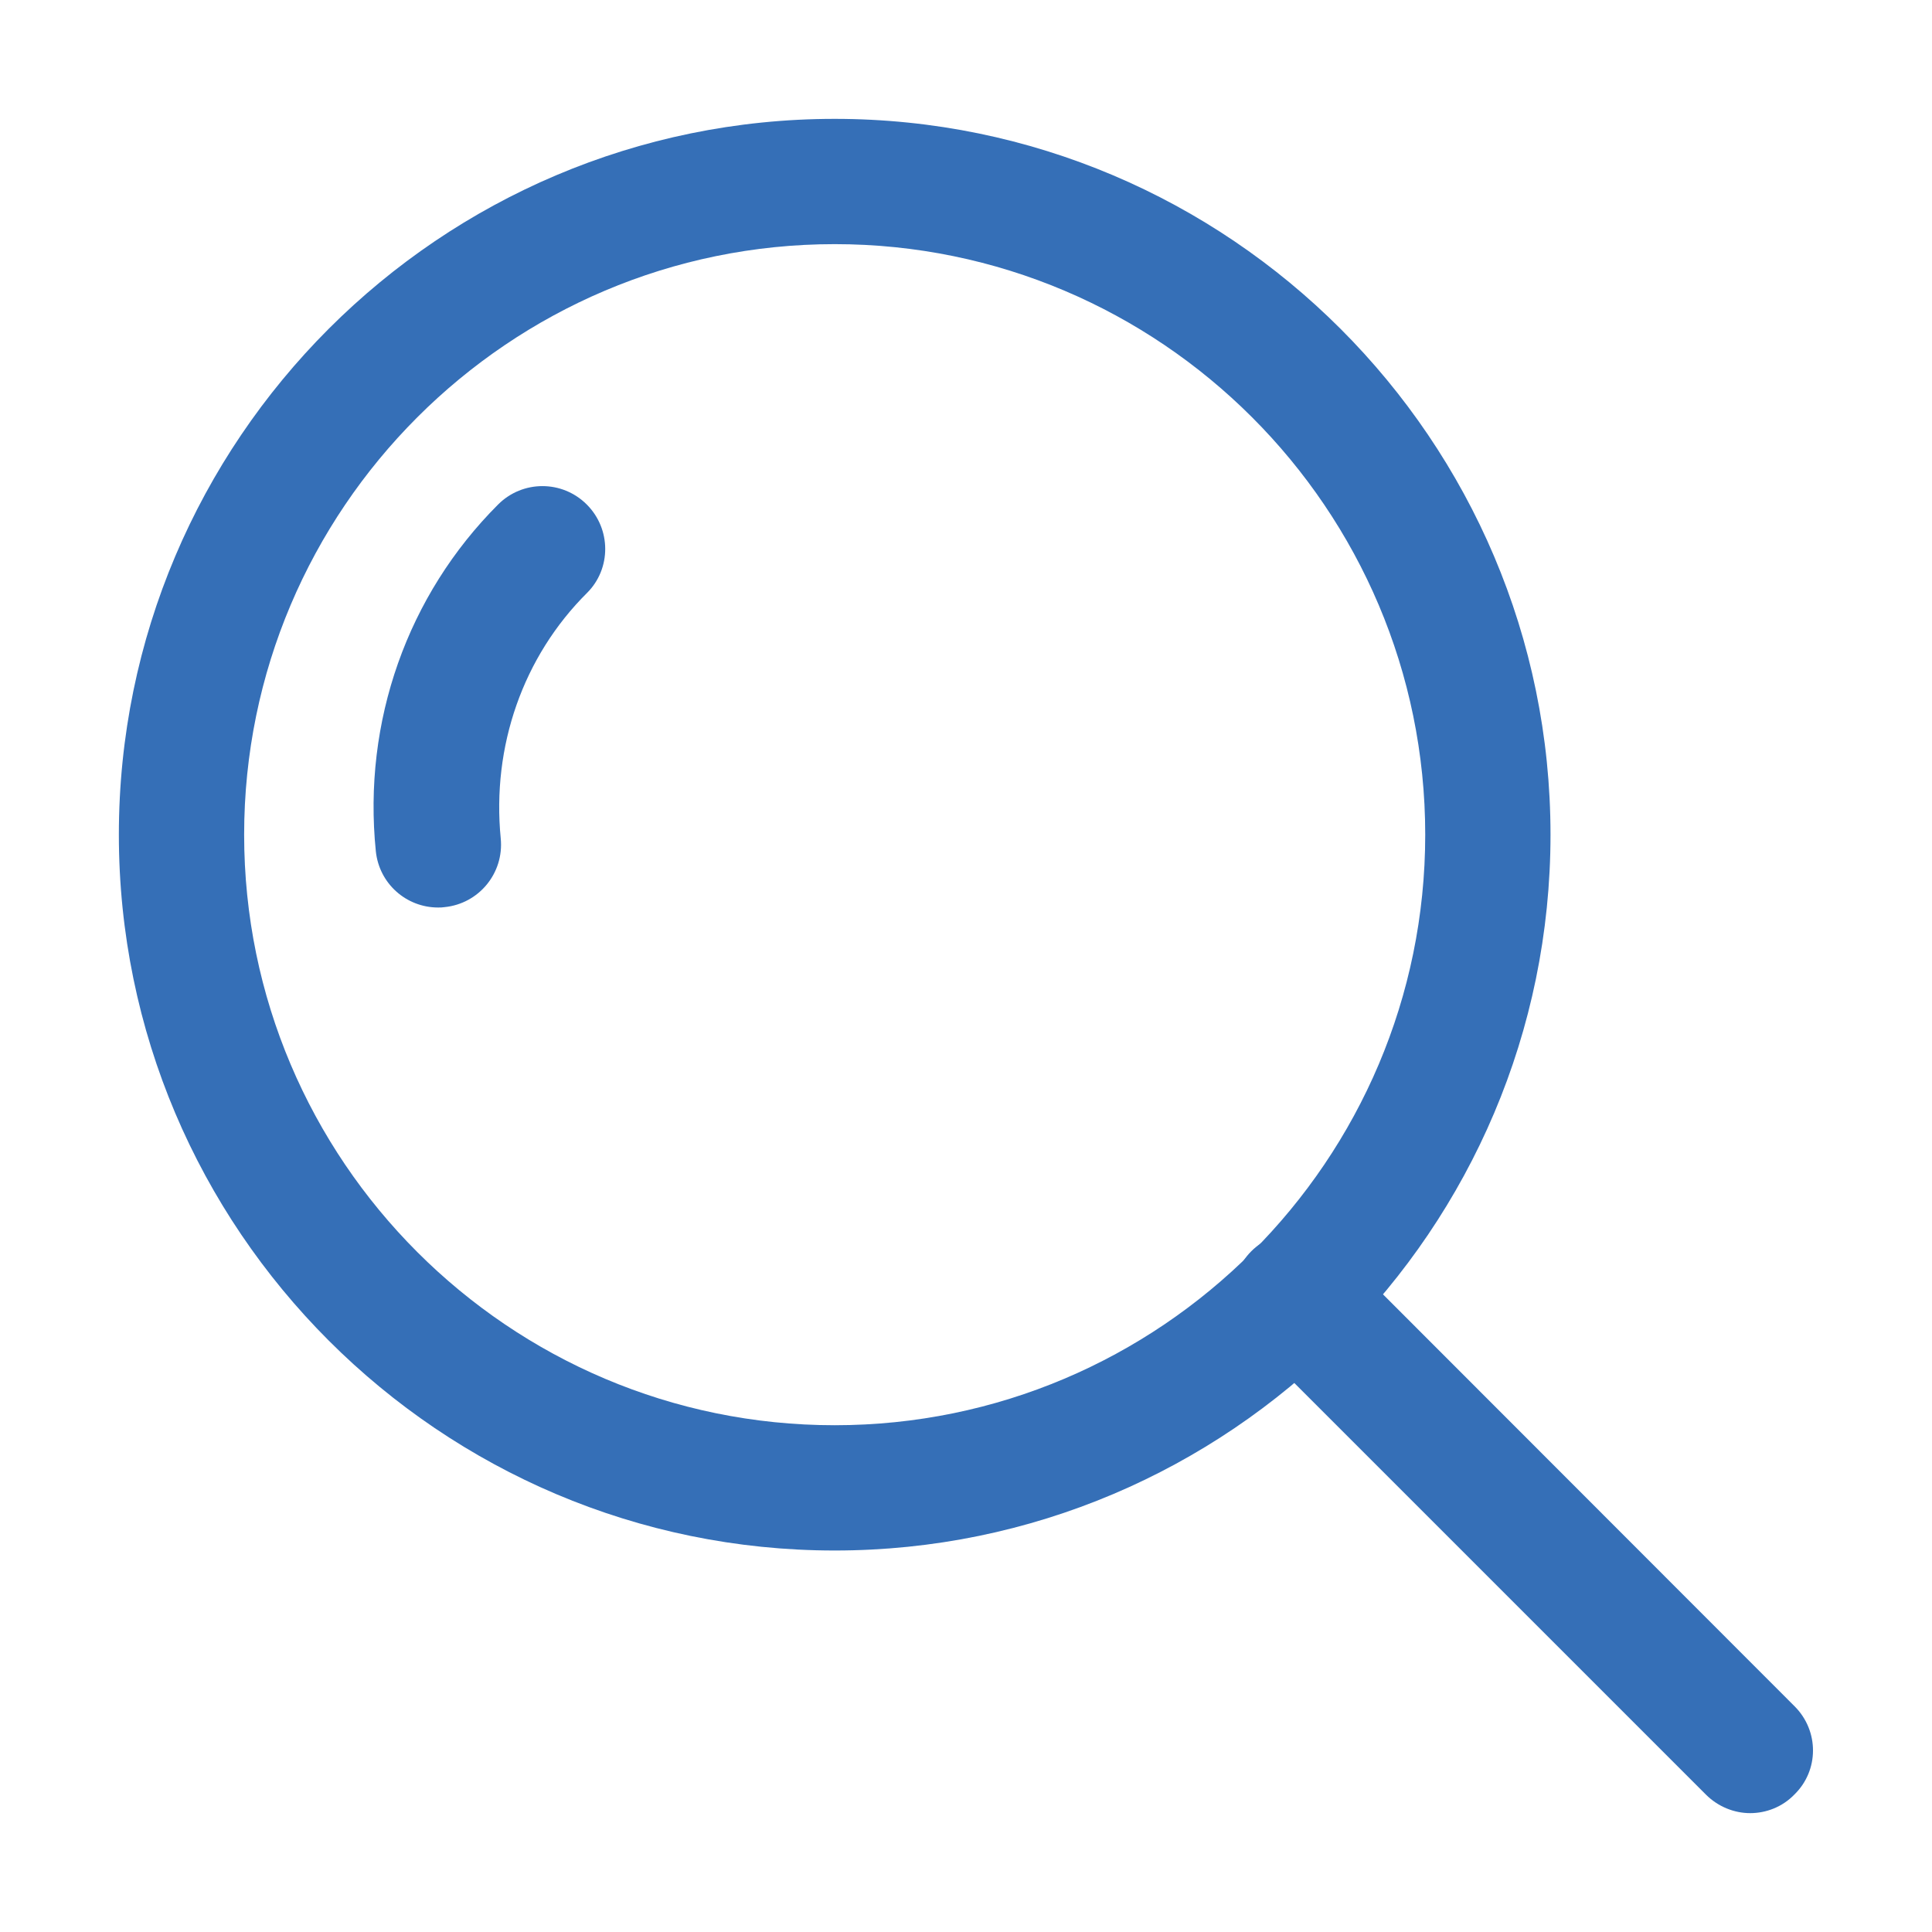 <?xml version="1.0" encoding="utf-8"?>
<!-- Generator: Adobe Illustrator 24.2.3, SVG Export Plug-In . SVG Version: 6.00 Build 0)  -->
<svg version="1.1" id="Capa_1" xmlns="http://www.w3.org/2000/svg" xmlns:xlink="http://www.w3.org/1999/xlink" x="0px" y="0px"
	 viewBox="0 0 512 512" style="enable-background:new 0 0 512 512;" xml:space="preserve">
<style type="text/css">
	.st0{fill:#356FB7;}
</style>
<g>
	<g>
		<g>
			<path class="st0" d="M155.5,133.7c-6.5-6.5-17-6.5-23.5,0c-24,24-35.9,57.5-32.4,91.9c0.9,8.6,8.1,14.9,16.5,14.9
				c0.6,0,1.1,0,1.7-0.1c9.1-0.9,15.8-9,14.9-18.2c-2.4-24.4,5.9-48.2,22.9-65.1C162,150.7,162,140.2,155.5,133.7z"/>
		</g>
	</g>
	<g>
		<g>
			<path class="st0" d="M221.2,31.5c-104.6,0-189.7,85.1-189.7,189.7s85.1,189.7,189.7,189.7s189.7-85.1,189.7-189.7
				S325.7,31.5,221.2,31.5z M221.2,377.7c-86.3,0-156.5-70.2-156.5-156.5S134.9,64.7,221.2,64.7c86.3,0,156.5,70.2,156.5,156.5
				S307.5,377.7,221.2,377.7z"/>
		</g>
	</g>
	<g>
		<g>
			<path class="st0" d="M475.6,452.2L355.1,331.6c-6.5-6.5-17-6.5-23.5,0c-6.5,6.5-6.5,17,0,23.5l120.5,120.5
				c3.2,3.2,7.5,4.9,11.7,4.9s8.5-1.6,11.7-4.9C482.1,469.2,482.1,458.7,475.6,452.2z"/>
		</g>
	</g>
</g>
</svg>
